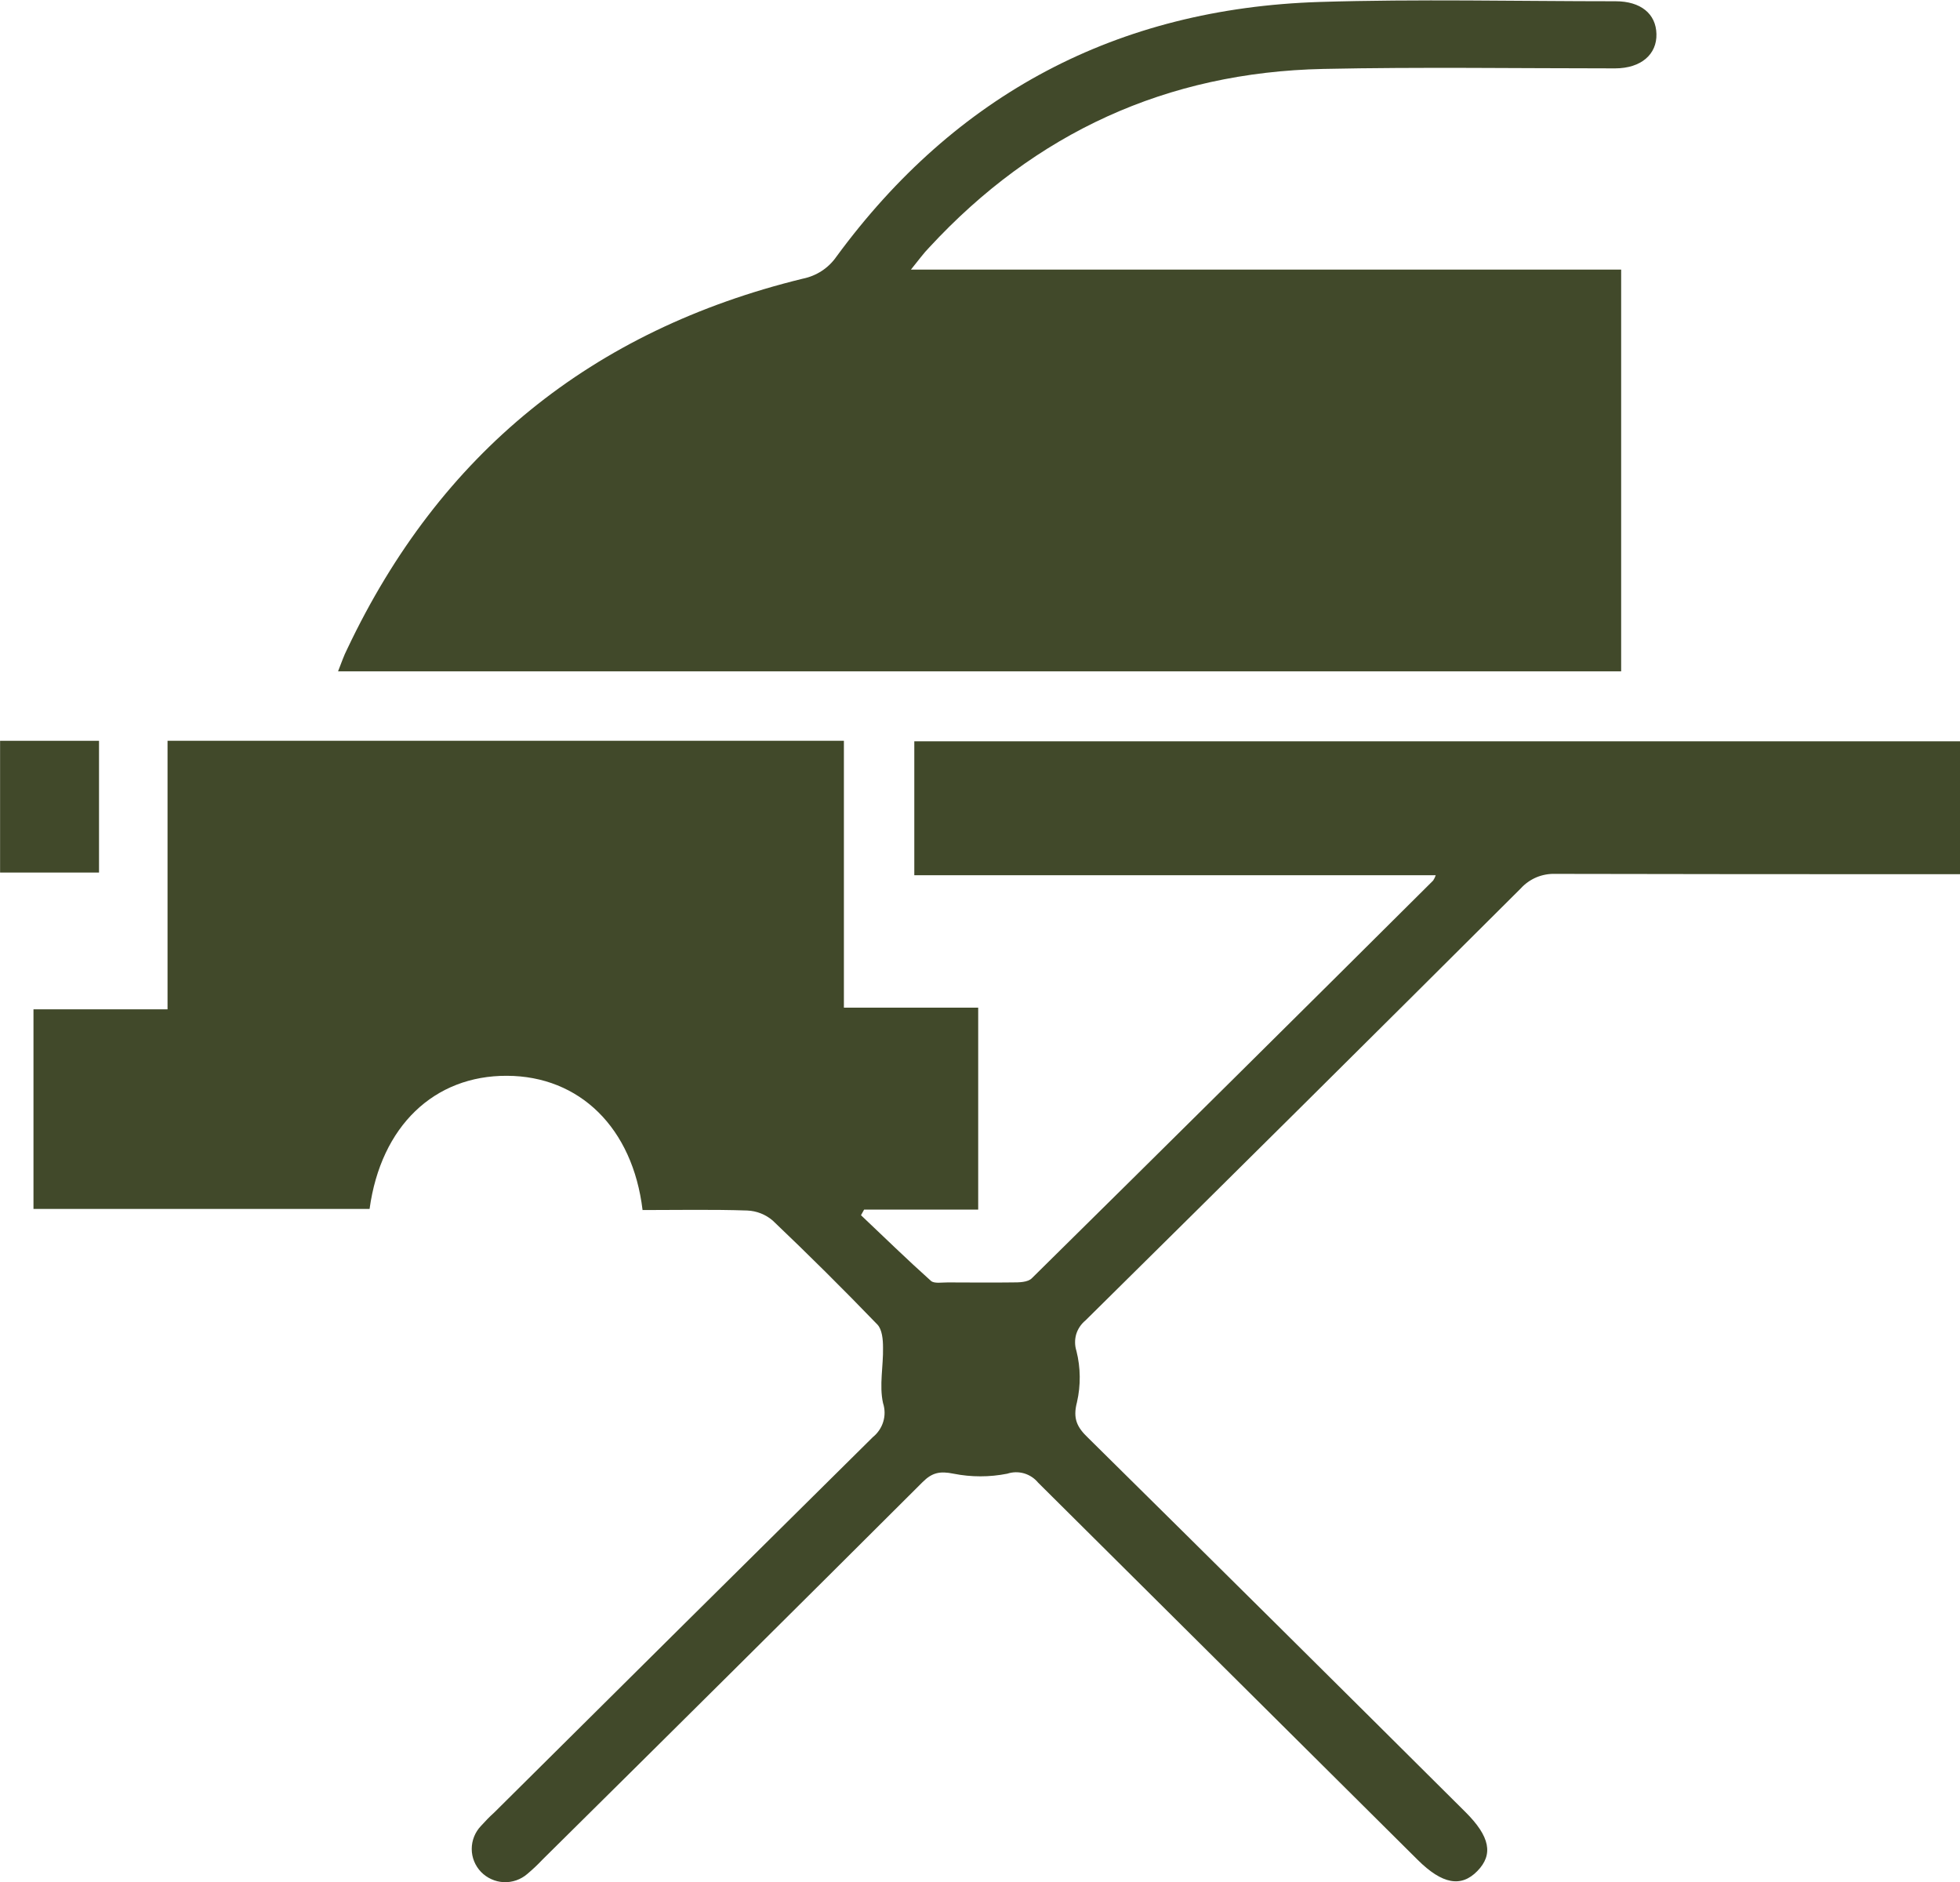 <svg width="25" height="24" viewBox="0 0 25 24" fill="none" xmlns="http://www.w3.org/2000/svg">
<g clip-path="url(#clip0_1215_4281)">
<path d="M8.196 15.431C8.07 14.382 7.393 13.722 6.466 13.719C5.539 13.715 4.859 14.359 4.714 15.417H0.427V12.871H2.137V9.447H10.764V12.85H12.477V15.425H11.022L10.982 15.497C11.278 15.777 11.57 16.062 11.874 16.334C11.916 16.372 12.018 16.353 12.09 16.354C12.363 16.354 12.637 16.358 12.91 16.354C12.996 16.354 13.111 16.354 13.163 16.299C14.871 14.614 16.577 12.924 18.28 11.229C18.294 11.208 18.305 11.185 18.313 11.161H11.662V9.453H25.006V11.148H24.723C23.095 11.148 21.468 11.148 19.84 11.144C19.757 11.141 19.674 11.156 19.597 11.188C19.52 11.221 19.452 11.269 19.396 11.331C17.55 13.171 15.7 15.007 13.846 16.838C13.79 16.884 13.748 16.946 13.727 17.015C13.707 17.085 13.708 17.159 13.73 17.228C13.784 17.442 13.786 17.666 13.737 17.881C13.682 18.09 13.737 18.201 13.881 18.338C15.487 19.924 17.09 21.514 18.69 23.106C19.006 23.42 19.05 23.649 18.844 23.86C18.638 24.072 18.396 24.029 18.083 23.718C16.468 22.114 14.854 20.511 13.241 18.907C13.195 18.851 13.133 18.81 13.062 18.789C12.992 18.769 12.918 18.77 12.848 18.793C12.622 18.838 12.388 18.838 12.162 18.793C11.99 18.758 11.89 18.778 11.768 18.9C10.155 20.509 8.539 22.113 6.92 23.714C6.859 23.779 6.794 23.84 6.725 23.898C6.643 23.969 6.535 24.007 6.425 24.002C6.316 23.997 6.212 23.95 6.136 23.872C6.06 23.793 6.017 23.688 6.017 23.579C6.017 23.47 6.059 23.365 6.134 23.286C6.188 23.226 6.244 23.168 6.304 23.114C7.911 21.517 9.521 19.922 11.133 18.327C11.196 18.276 11.243 18.207 11.266 18.13C11.29 18.052 11.288 17.969 11.263 17.892C11.213 17.667 11.268 17.421 11.263 17.183C11.263 17.084 11.252 16.954 11.191 16.891C10.756 16.44 10.311 15.998 9.856 15.565C9.765 15.487 9.651 15.442 9.531 15.437C9.091 15.422 8.65 15.431 8.196 15.431Z" fill="#41492A"/>
<path d="M11.619 3.438H20.678V8.561H4.312C4.353 8.459 4.384 8.363 4.43 8.274C5.61 5.785 7.547 4.212 10.239 3.554C10.413 3.519 10.566 3.42 10.667 3.275C12.189 1.201 14.249 0.107 16.831 0.025C18.089 -0.014 19.348 0.016 20.607 0.016C20.928 0.016 21.122 0.176 21.128 0.433C21.135 0.691 20.935 0.871 20.601 0.872C19.36 0.872 18.119 0.853 16.879 0.879C14.881 0.921 13.203 1.695 11.854 3.154C11.783 3.226 11.722 3.311 11.619 3.438Z" fill="#41492A"/>
<path d="M0.001 9.447H1.263V11.127H0.001V9.447Z" fill="#41492A"/>
</g>
<defs>
<clipPath id="clip0_1215_4281">
<rect width="25" height="24" fill="white"/>
</clipPath>
</defs>
</svg>
